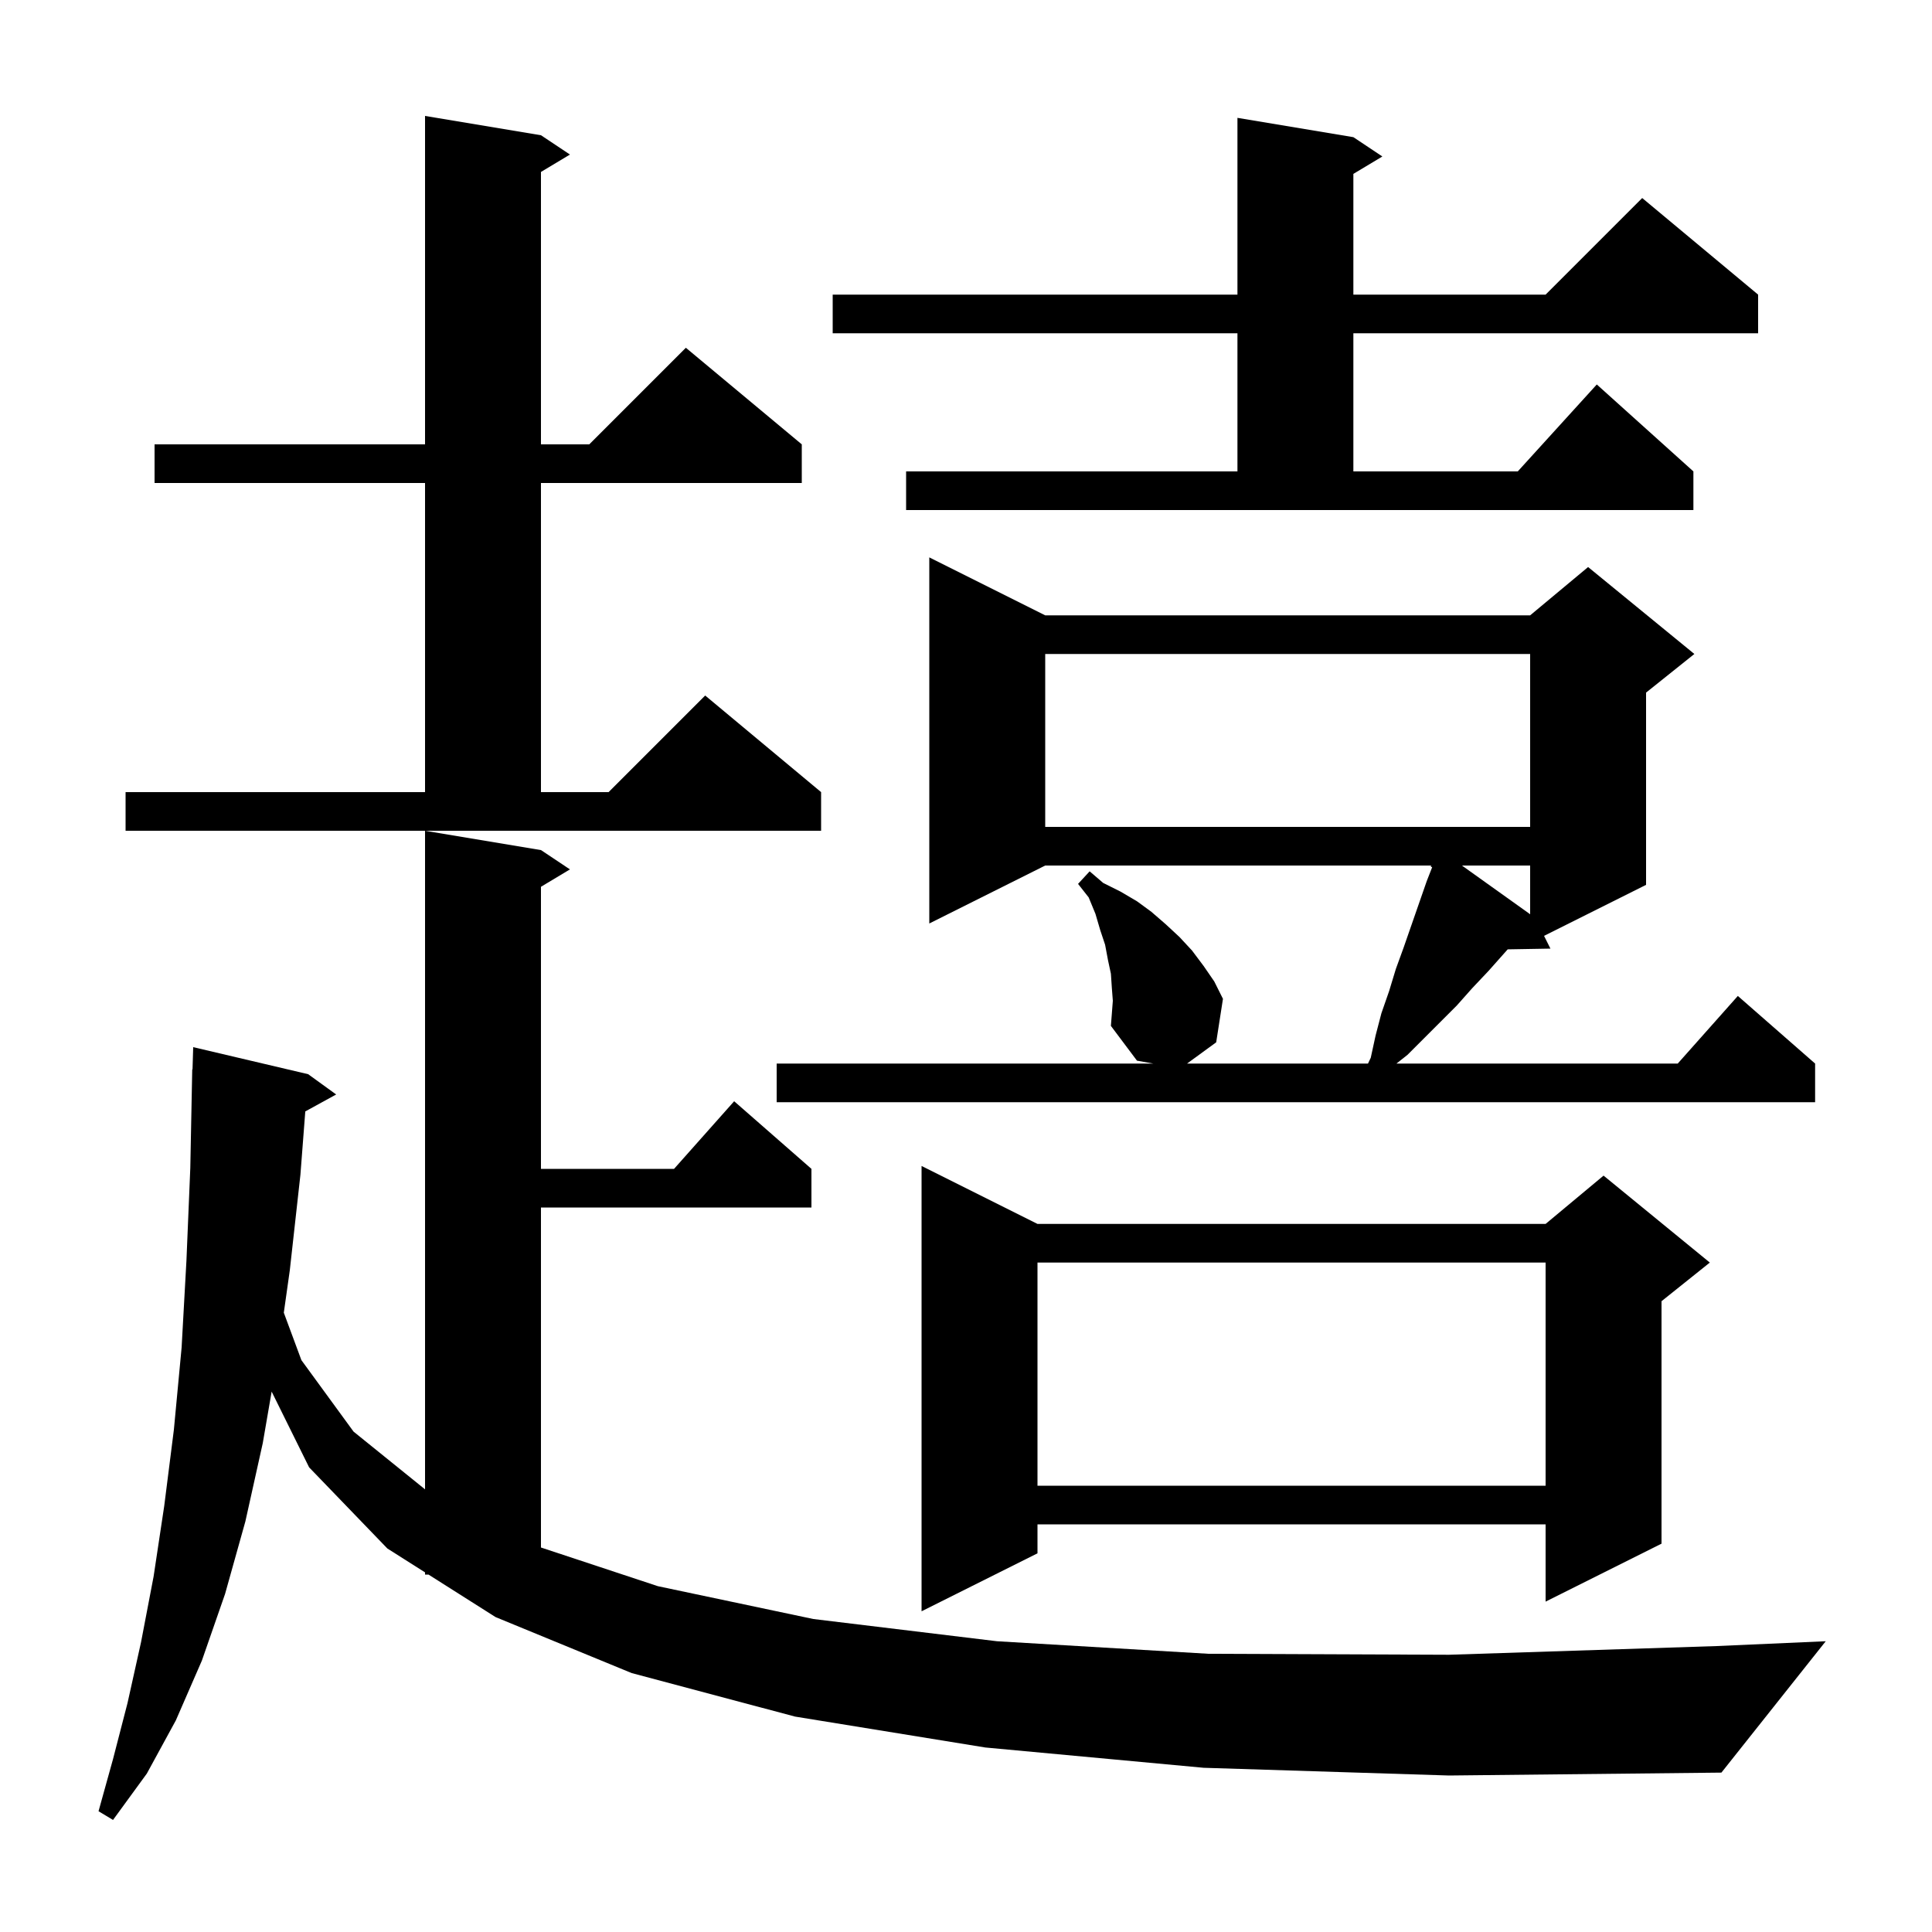 <svg xmlns="http://www.w3.org/2000/svg" xmlns:xlink="http://www.w3.org/1999/xlink" version="1.1" baseProfile="full" viewBox="0 0 200 200" width="200" height="200"><g fill="currentColor"><path d="M 124.6 183.0 L 102.0 180.9 L 82.3 177.7 L 65.4 173.2 L 51.3 167.4 L 44.359 163.0 L 44.0 163.0 L 44.0 162.772 L 40.1 160.3 L 32.0 151.9 L 28.121 144.059 L 27.2 149.4 L 25.4 157.5 L 23.3 165.0 L 20.9 171.9 L 18.2 178.1 L 15.2 183.6 L 11.7 188.4 L 10.2 187.5 L 11.7 182.1 L 13.2 176.3 L 14.6 170.0 L 15.9 163.2 L 17.0 155.9 L 18.0 148.0 L 18.8 139.5 L 19.3 130.5 L 19.7 120.9 L 19.9 110.7 L 19.93 110.701 L 20.0 108.4 L 31.9 111.2 L 34.8 113.3 L 31.603 115.055 L 31.1 121.6 L 30.0 131.5 L 29.38 135.89 L 31.2 140.8 L 36.6 148.2 L 44.0 154.177 L 44.0 86.0 L 56.0 88.0 L 59.0 90.0 L 56.0 91.8 L 56.0 121.0 L 69.778 121.0 L 76.0 114.0 L 84.0 121.0 L 84.0 125.0 L 56.0 125.0 L 56.0 160.197 L 68.1 164.2 L 84.2 167.6 L 103.2 169.9 L 125.1 171.2 L 150.0 171.3 L 177.7 170.4 L 189.0 169.9 L 178.2 183.5 L 150.0 183.8 Z M 107.4 126.7 L 160.0 126.7 L 166.0 121.7 L 177.0 130.7 L 172.0 134.7 L 172.0 159.8 L 160.0 165.8 L 160.0 157.8 L 107.4 157.8 L 107.4 160.8 L 95.4 166.8 L 95.4 120.7 Z M 107.4 130.7 L 107.4 153.8 L 160.0 153.8 L 160.0 130.7 Z M 115.1 102.3 L 115.0 100.8 L 114.7 99.4 L 114.4 97.8 L 113.9 96.3 L 113.4 94.6 L 112.7 92.9 L 111.6 91.5 L 112.8 90.2 L 114.2 91.4 L 116.0 92.3 L 117.7 93.3 L 119.2 94.4 L 120.7 95.7 L 122.1 97.0 L 123.4 98.4 L 124.6 100.0 L 125.7 101.6 L 126.6 103.4 L 125.9 107.9 L 122.885 110.1 L 141.614 110.1 L 141.9 109.5 L 142.4 107.2 L 143.0 104.9 L 143.8 102.6 L 144.5 100.3 L 145.3 98.1 L 147.7 91.2 L 148.257 89.777 L 148.1 89.7 L 148.159 89.6 L 108.2 89.6 L 96.2 95.6 L 96.2 57.7 L 108.2 63.7 L 158.4 63.7 L 164.4 58.7 L 175.4 67.7 L 170.4 71.7 L 170.4 91.6 L 159.84 96.88 L 160.5 98.2 L 156.077 98.276 L 154.1 100.5 L 152.4 102.3 L 150.8 104.1 L 145.7 109.2 L 144.56 110.1 L 173.678 110.1 L 179.9 103.1 L 187.9 110.1 L 187.9 114.1 L 80.4 114.1 L 80.4 110.1 L 119.388 110.1 L 117.7 109.8 L 115.0 106.2 L 115.2 103.6 Z M 151.34 89.6 L 158.4 94.643 L 158.4 89.6 Z M 13.0 82.0 L 44.0 82.0 L 44.0 50.0 L 16.0 50.0 L 16.0 46.0 L 44.0 46.0 L 44.0 12.0 L 56.0 14.0 L 59.0 16.0 L 56.0 17.8 L 56.0 46.0 L 61.0 46.0 L 71.0 36.0 L 83.0 46.0 L 83.0 50.0 L 56.0 50.0 L 56.0 82.0 L 63.0 82.0 L 73.0 72.0 L 85.0 82.0 L 85.0 86.0 L 13.0 86.0 Z M 108.2 67.7 L 108.2 85.6 L 158.4 85.6 L 158.4 67.7 Z M 93.8 48.8 L 128.1 48.8 L 128.1 34.5 L 86.2 34.5 L 86.2 30.5 L 128.1 30.5 L 128.1 12.2 L 140.1 14.2 L 143.1 16.2 L 140.1 18.0 L 140.1 30.5 L 160.0 30.5 L 170.0 20.5 L 182.0 30.5 L 182.0 34.5 L 140.1 34.5 L 140.1 48.8 L 157.118 48.8 L 165.3 39.8 L 175.3 48.8 L 175.3 52.8 L 93.8 52.8 Z "/></g></svg>